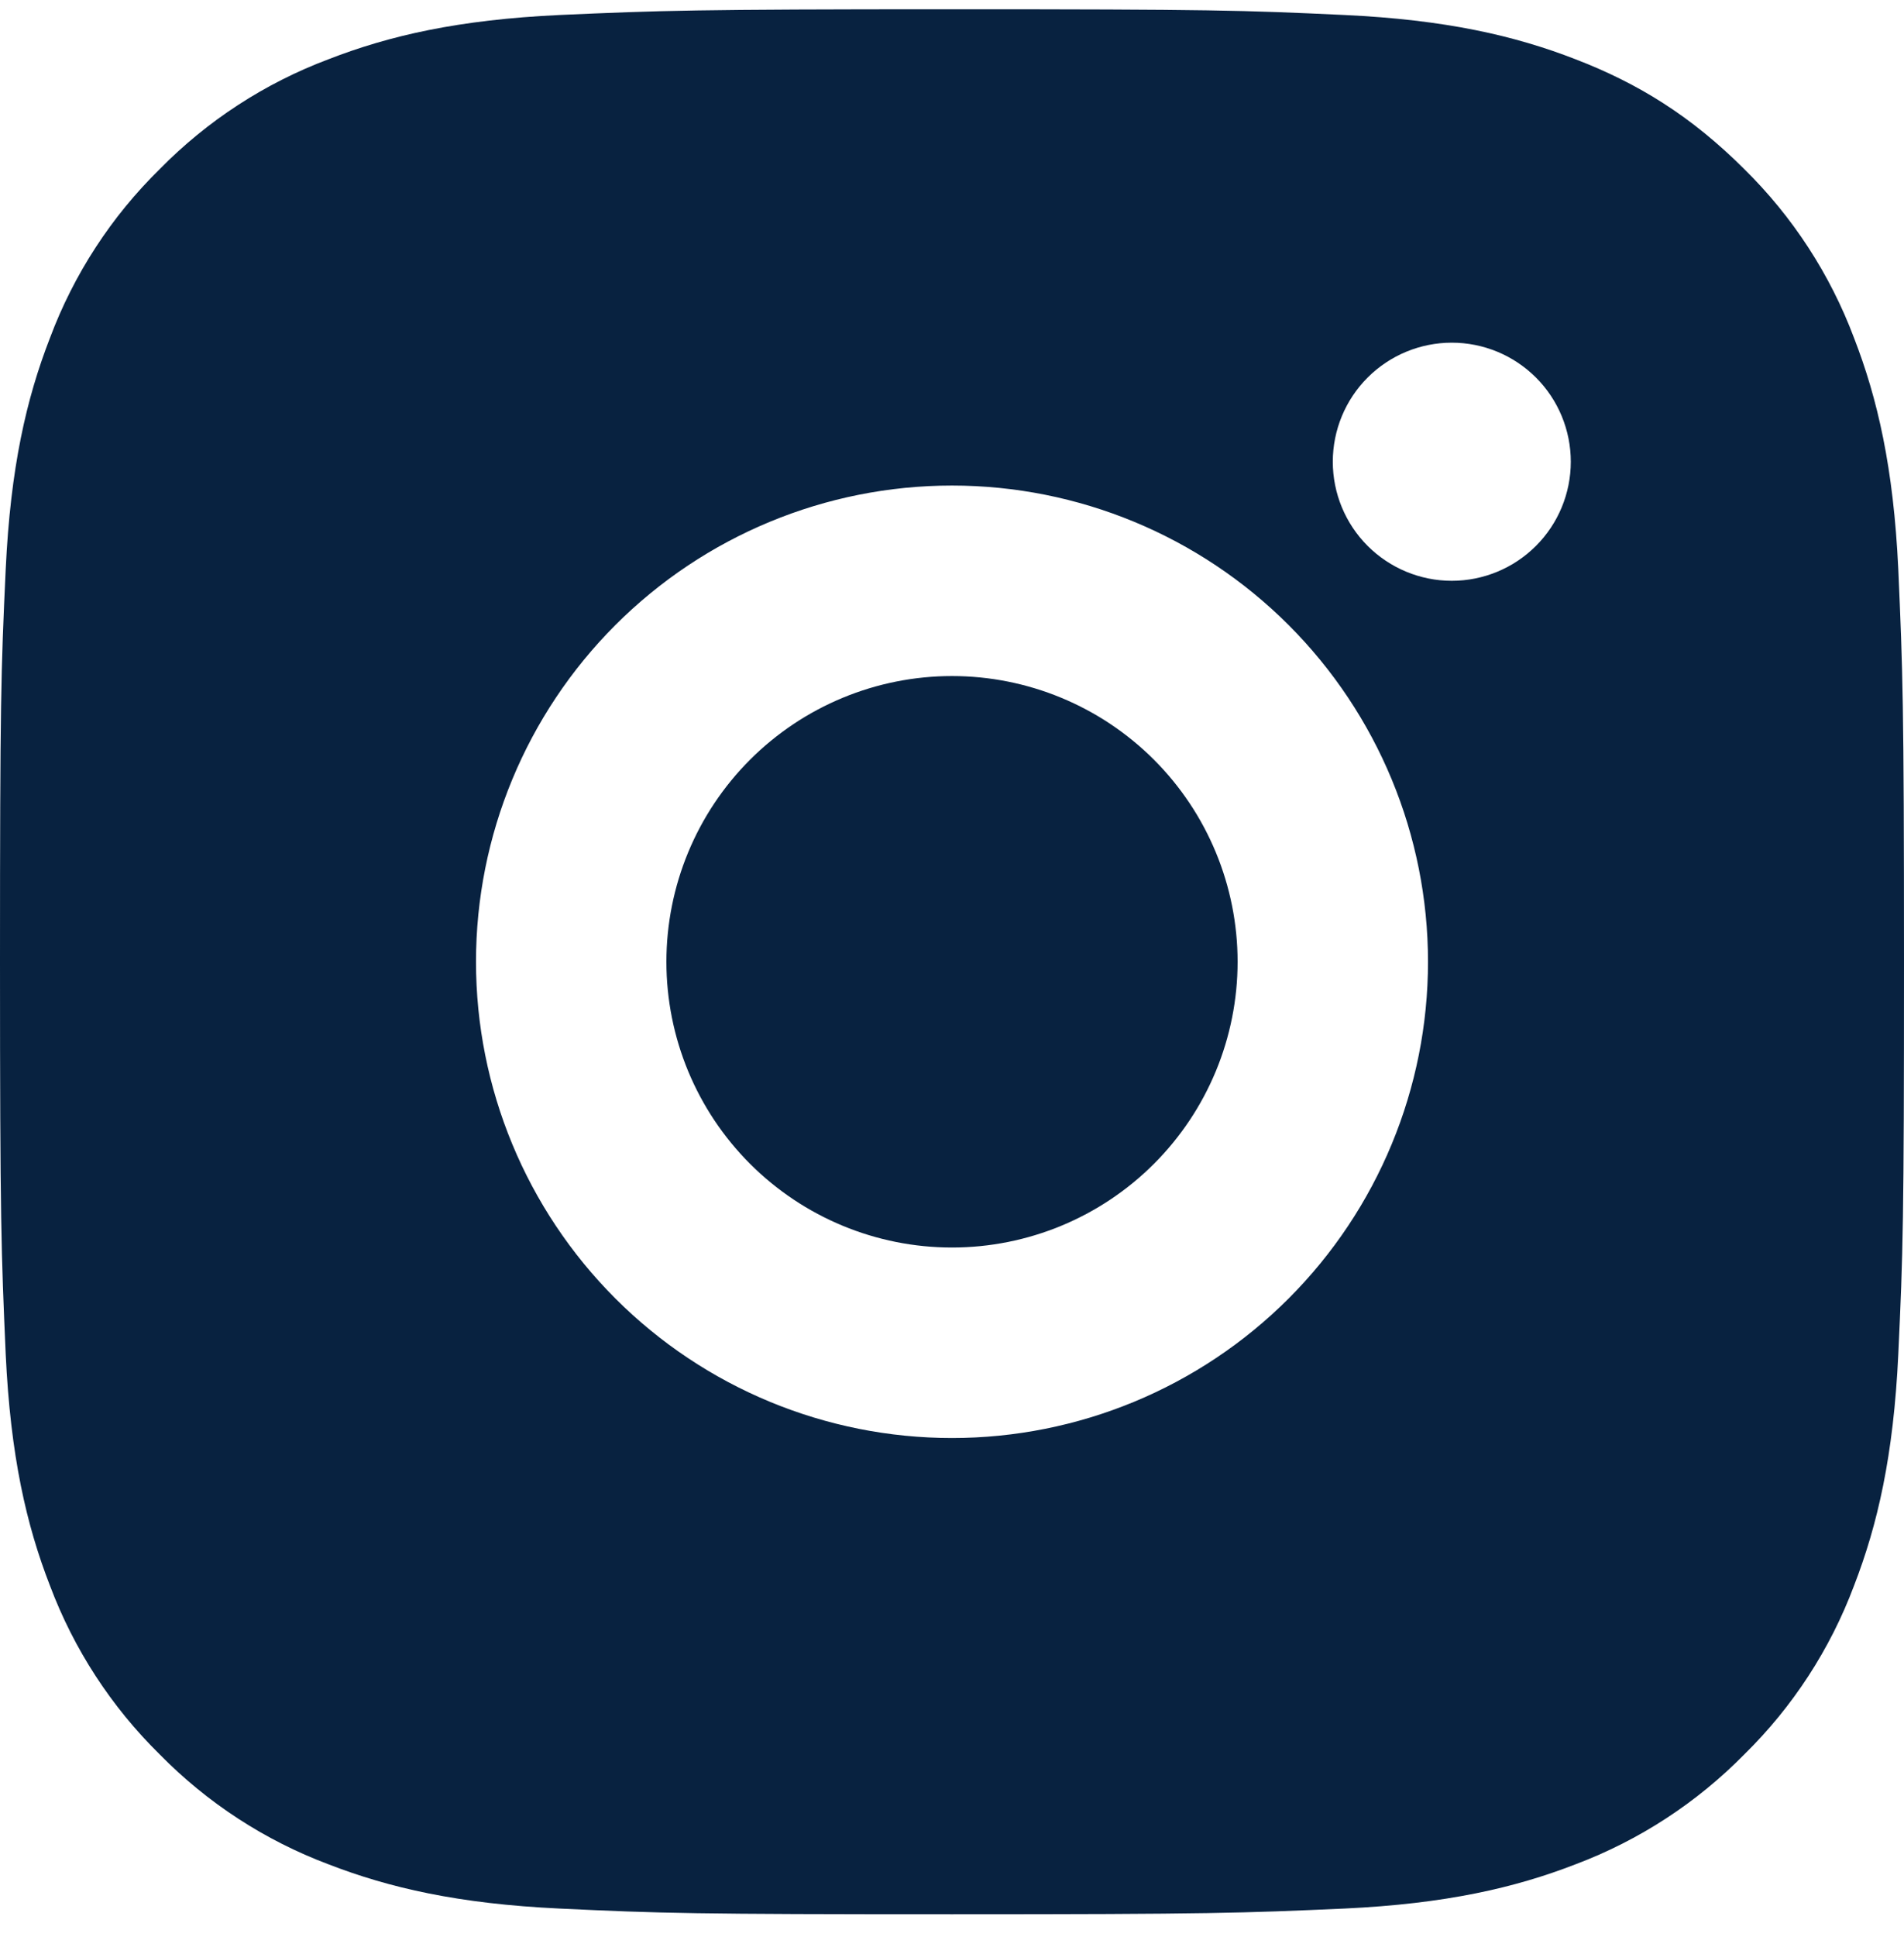 <svg width="60" height="61" viewBox="0 0 60 61" fill="none" xmlns="http://www.w3.org/2000/svg">
<path d="M30 0.292C38.151 0.292 39.168 0.322 42.366 0.472C45.561 0.622 47.736 1.123 49.65 1.867C51.63 2.629 53.298 3.661 54.966 5.326C56.492 6.826 57.672 8.64 58.425 10.643C59.166 12.553 59.67 14.732 59.82 17.927C59.961 21.125 60 22.142 60 30.293C60 38.444 59.97 39.461 59.82 42.658C59.67 45.853 59.166 48.029 58.425 49.943C57.674 51.946 56.493 53.76 54.966 55.258C53.466 56.783 51.652 57.964 49.65 58.718C47.739 59.459 45.561 59.962 42.366 60.112C39.168 60.254 38.151 60.292 30 60.292C21.849 60.292 20.832 60.263 17.634 60.112C14.439 59.962 12.264 59.459 10.35 58.718C8.347 57.966 6.533 56.785 5.034 55.258C3.508 53.759 2.328 51.945 1.575 49.943C0.831 48.032 0.33 45.853 0.18 42.658C0.039 39.461 0 38.444 0 30.293C0 22.142 0.03 21.125 0.18 17.927C0.33 14.729 0.831 12.556 1.575 10.643C2.326 8.639 3.506 6.824 5.034 5.326C6.533 3.8 8.347 2.62 10.35 1.867C12.264 1.123 14.436 0.622 17.634 0.472C20.832 0.331 21.849 0.292 30 0.292ZM30 15.293C26.022 15.293 22.206 16.873 19.393 19.686C16.58 22.499 15 26.314 15 30.293C15 34.271 16.58 38.086 19.393 40.899C22.206 43.712 26.022 45.292 30 45.292C33.978 45.292 37.794 43.712 40.607 40.899C43.42 38.086 45 34.271 45 30.293C45 26.314 43.42 22.499 40.607 19.686C37.794 16.873 33.978 15.293 30 15.293ZM49.5 14.543C49.5 13.548 49.105 12.594 48.402 11.891C47.698 11.188 46.745 10.793 45.75 10.793C44.755 10.793 43.802 11.188 43.098 11.891C42.395 12.594 42 13.548 42 14.543C42 15.537 42.395 16.491 43.098 17.194C43.802 17.897 44.755 18.293 45.75 18.293C46.745 18.293 47.698 17.897 48.402 17.194C49.105 16.491 49.5 15.537 49.5 14.543ZM30 21.293C32.387 21.293 34.676 22.241 36.364 23.928C38.052 25.616 39 27.905 39 30.293C39 32.679 38.052 34.969 36.364 36.656C34.676 38.344 32.387 39.292 30 39.292C27.613 39.292 25.324 38.344 23.636 36.656C21.948 34.969 21 32.679 21 30.293C21 27.905 21.948 25.616 23.636 23.928C25.324 22.241 27.613 21.293 30 21.293Z" fill="#082240"/>
</svg>
